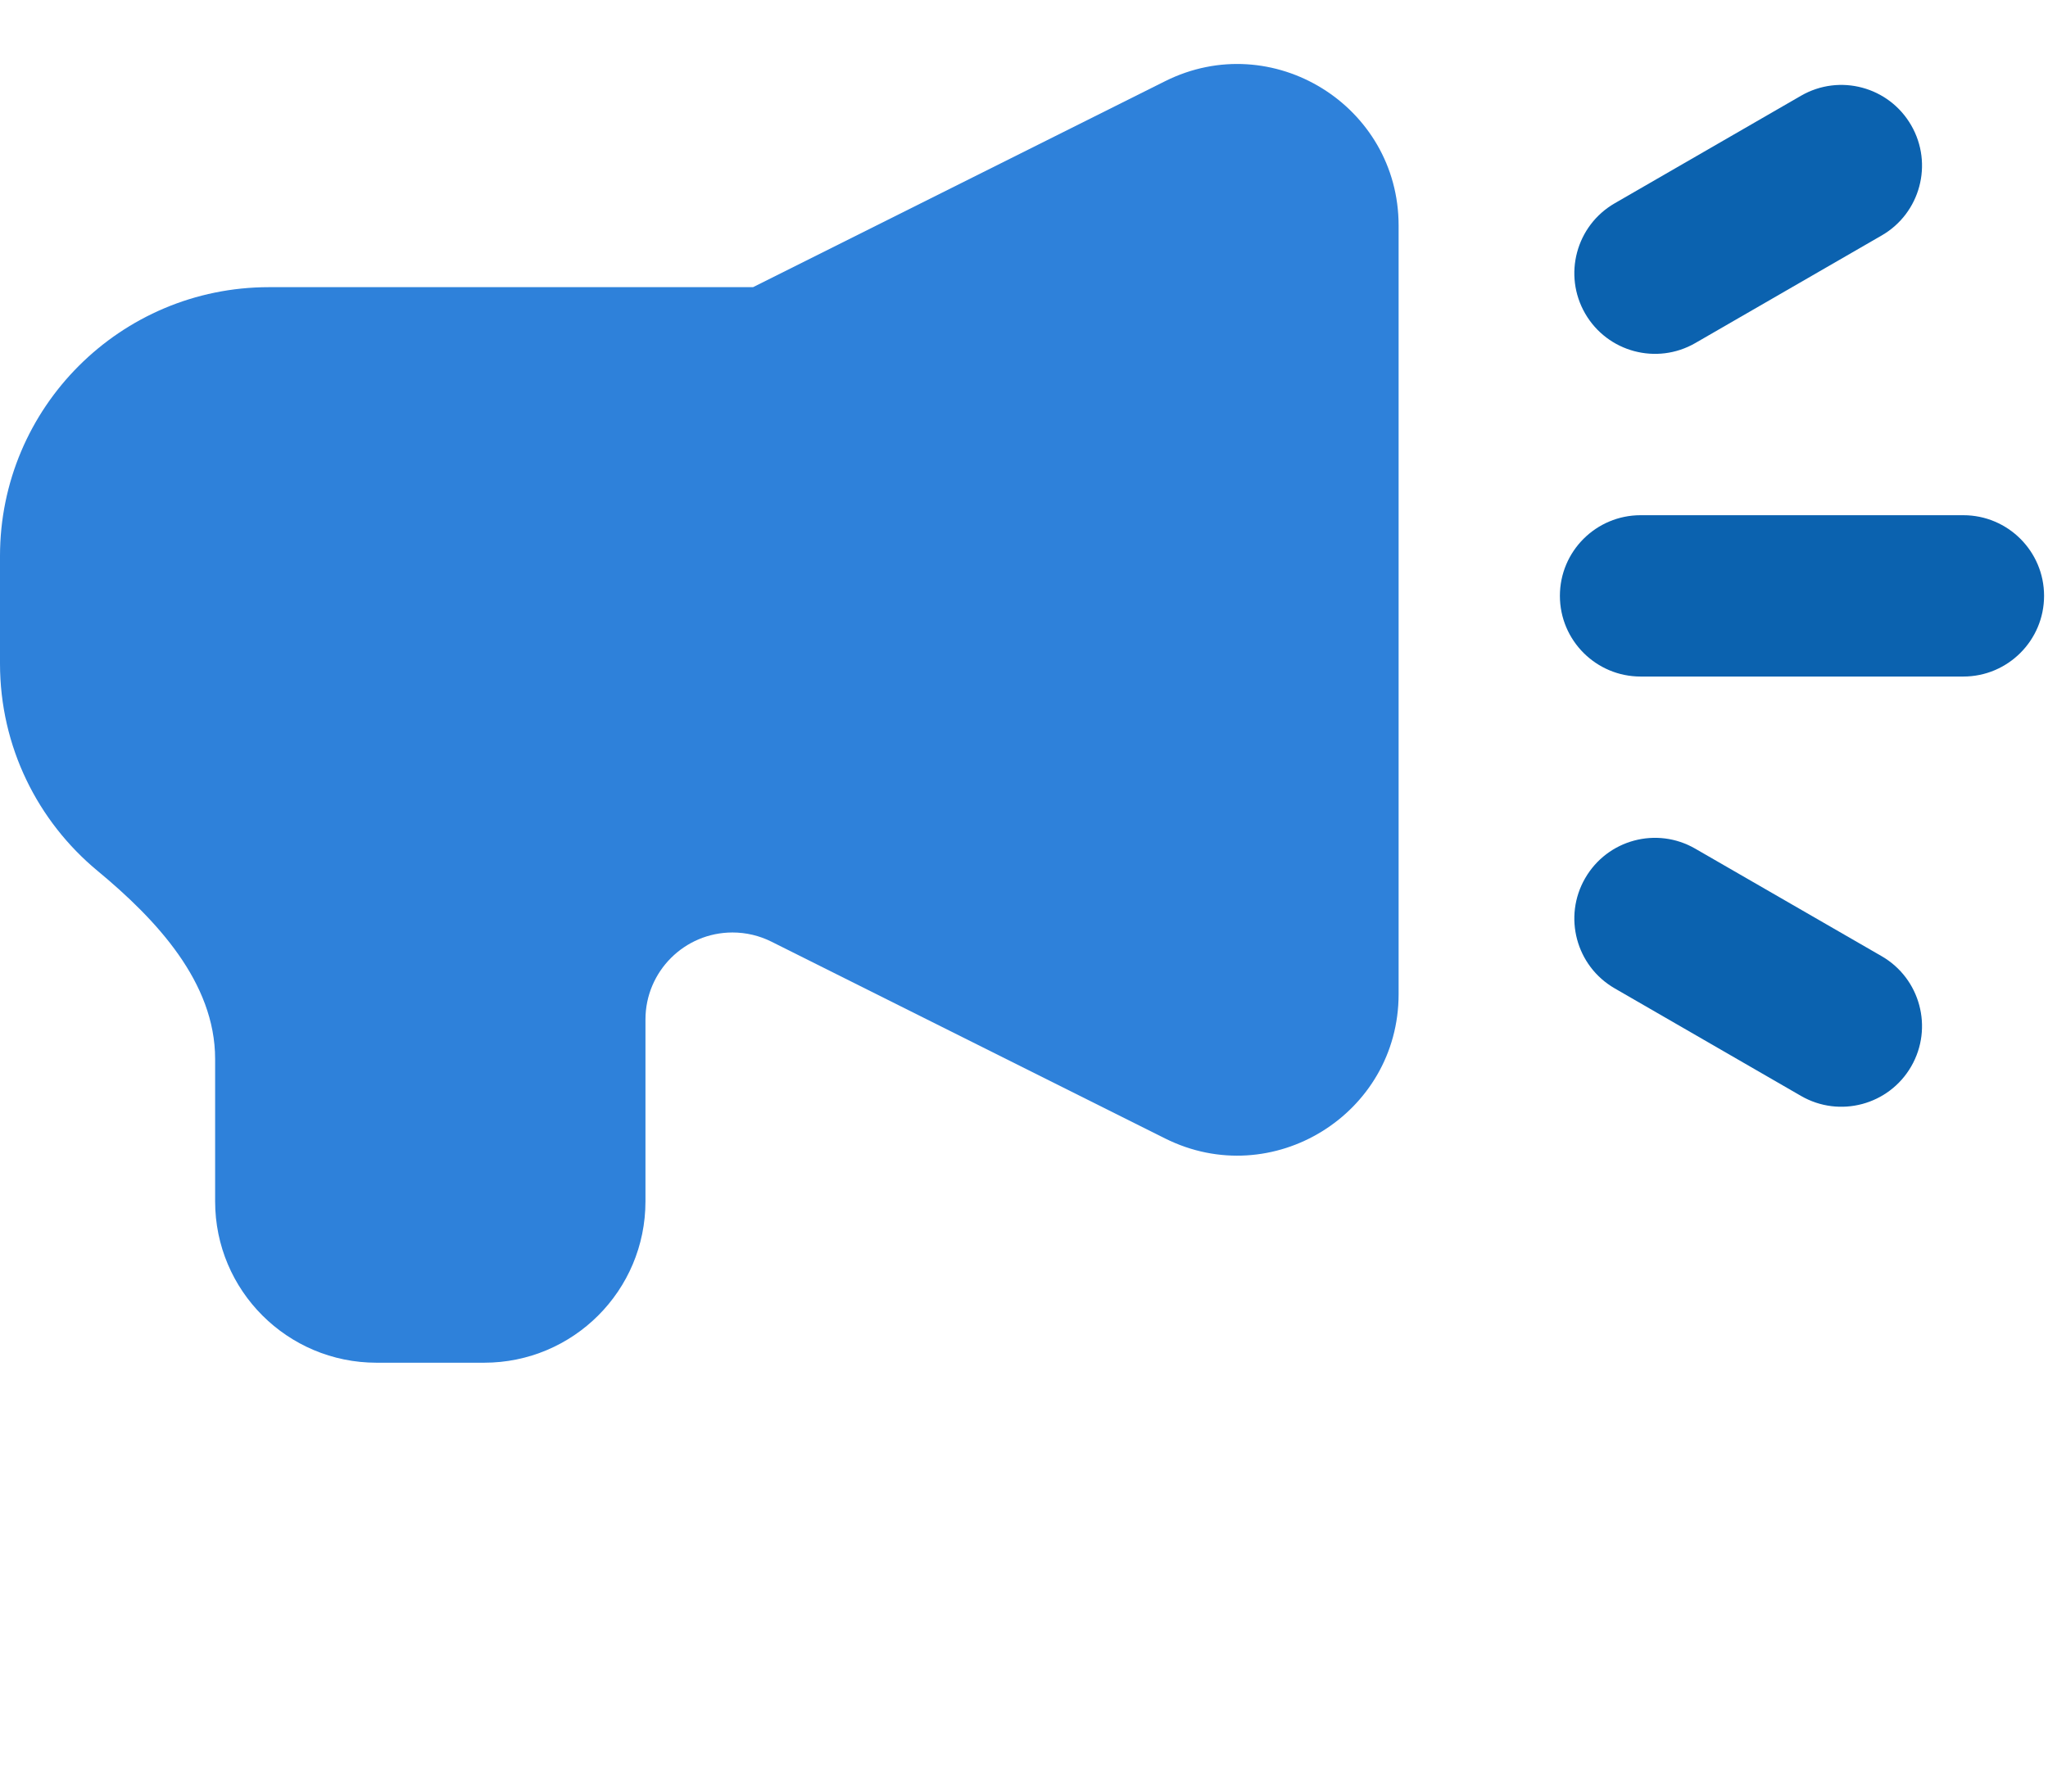 <?xml version="1.0" encoding="UTF-8"?> <svg xmlns="http://www.w3.org/2000/svg" width="24" height="21" viewBox="0 0 24 21" fill="none"><path fill-rule="evenodd" clip-rule="evenodd" d="M8.825 3.366L13.653 0.952C14.91 0.323 16.39 1.238 16.39 2.644V11.653C16.39 13.058 14.91 13.973 13.653 13.344L9.041 11.038C8.899 10.967 8.743 10.93 8.584 10.93C8.021 10.93 7.564 11.387 7.564 11.95V14.082C7.564 15.127 6.718 15.973 5.673 15.973H4.413C3.368 15.973 2.521 15.127 2.521 14.082V12.413C2.521 11.514 1.834 10.78 1.141 10.206C0.444 9.628 0 8.755 0 7.778V6.518C0 4.777 1.411 3.366 3.152 3.366L8.825 3.366Z" fill="#2E81DA"></path><path d="M19.226 6.039C18.704 6.039 18.28 6.462 18.28 6.984C18.28 7.506 18.704 7.93 19.226 7.93H23.008C23.53 7.93 23.954 7.506 23.954 6.984C23.954 6.462 23.53 6.039 23.008 6.039H19.226Z" fill="#0B62AF"></path><path d="M18.576 3.675C18.315 3.223 18.47 2.644 18.922 2.383L21.106 1.122C21.558 0.861 22.136 1.016 22.397 1.469C22.658 1.921 22.503 2.499 22.051 2.76L19.867 4.021C19.415 4.282 18.837 4.127 18.576 3.675Z" fill="#0B62AF"></path><path d="M19.867 9.948C19.415 9.686 18.837 9.841 18.576 10.294C18.315 10.746 18.47 11.324 18.922 11.585L21.106 12.846C21.558 13.107 22.136 12.952 22.397 12.5C22.658 12.048 22.503 11.469 22.051 11.208L19.867 9.948Z" fill="#0B62AF"></path></svg> 